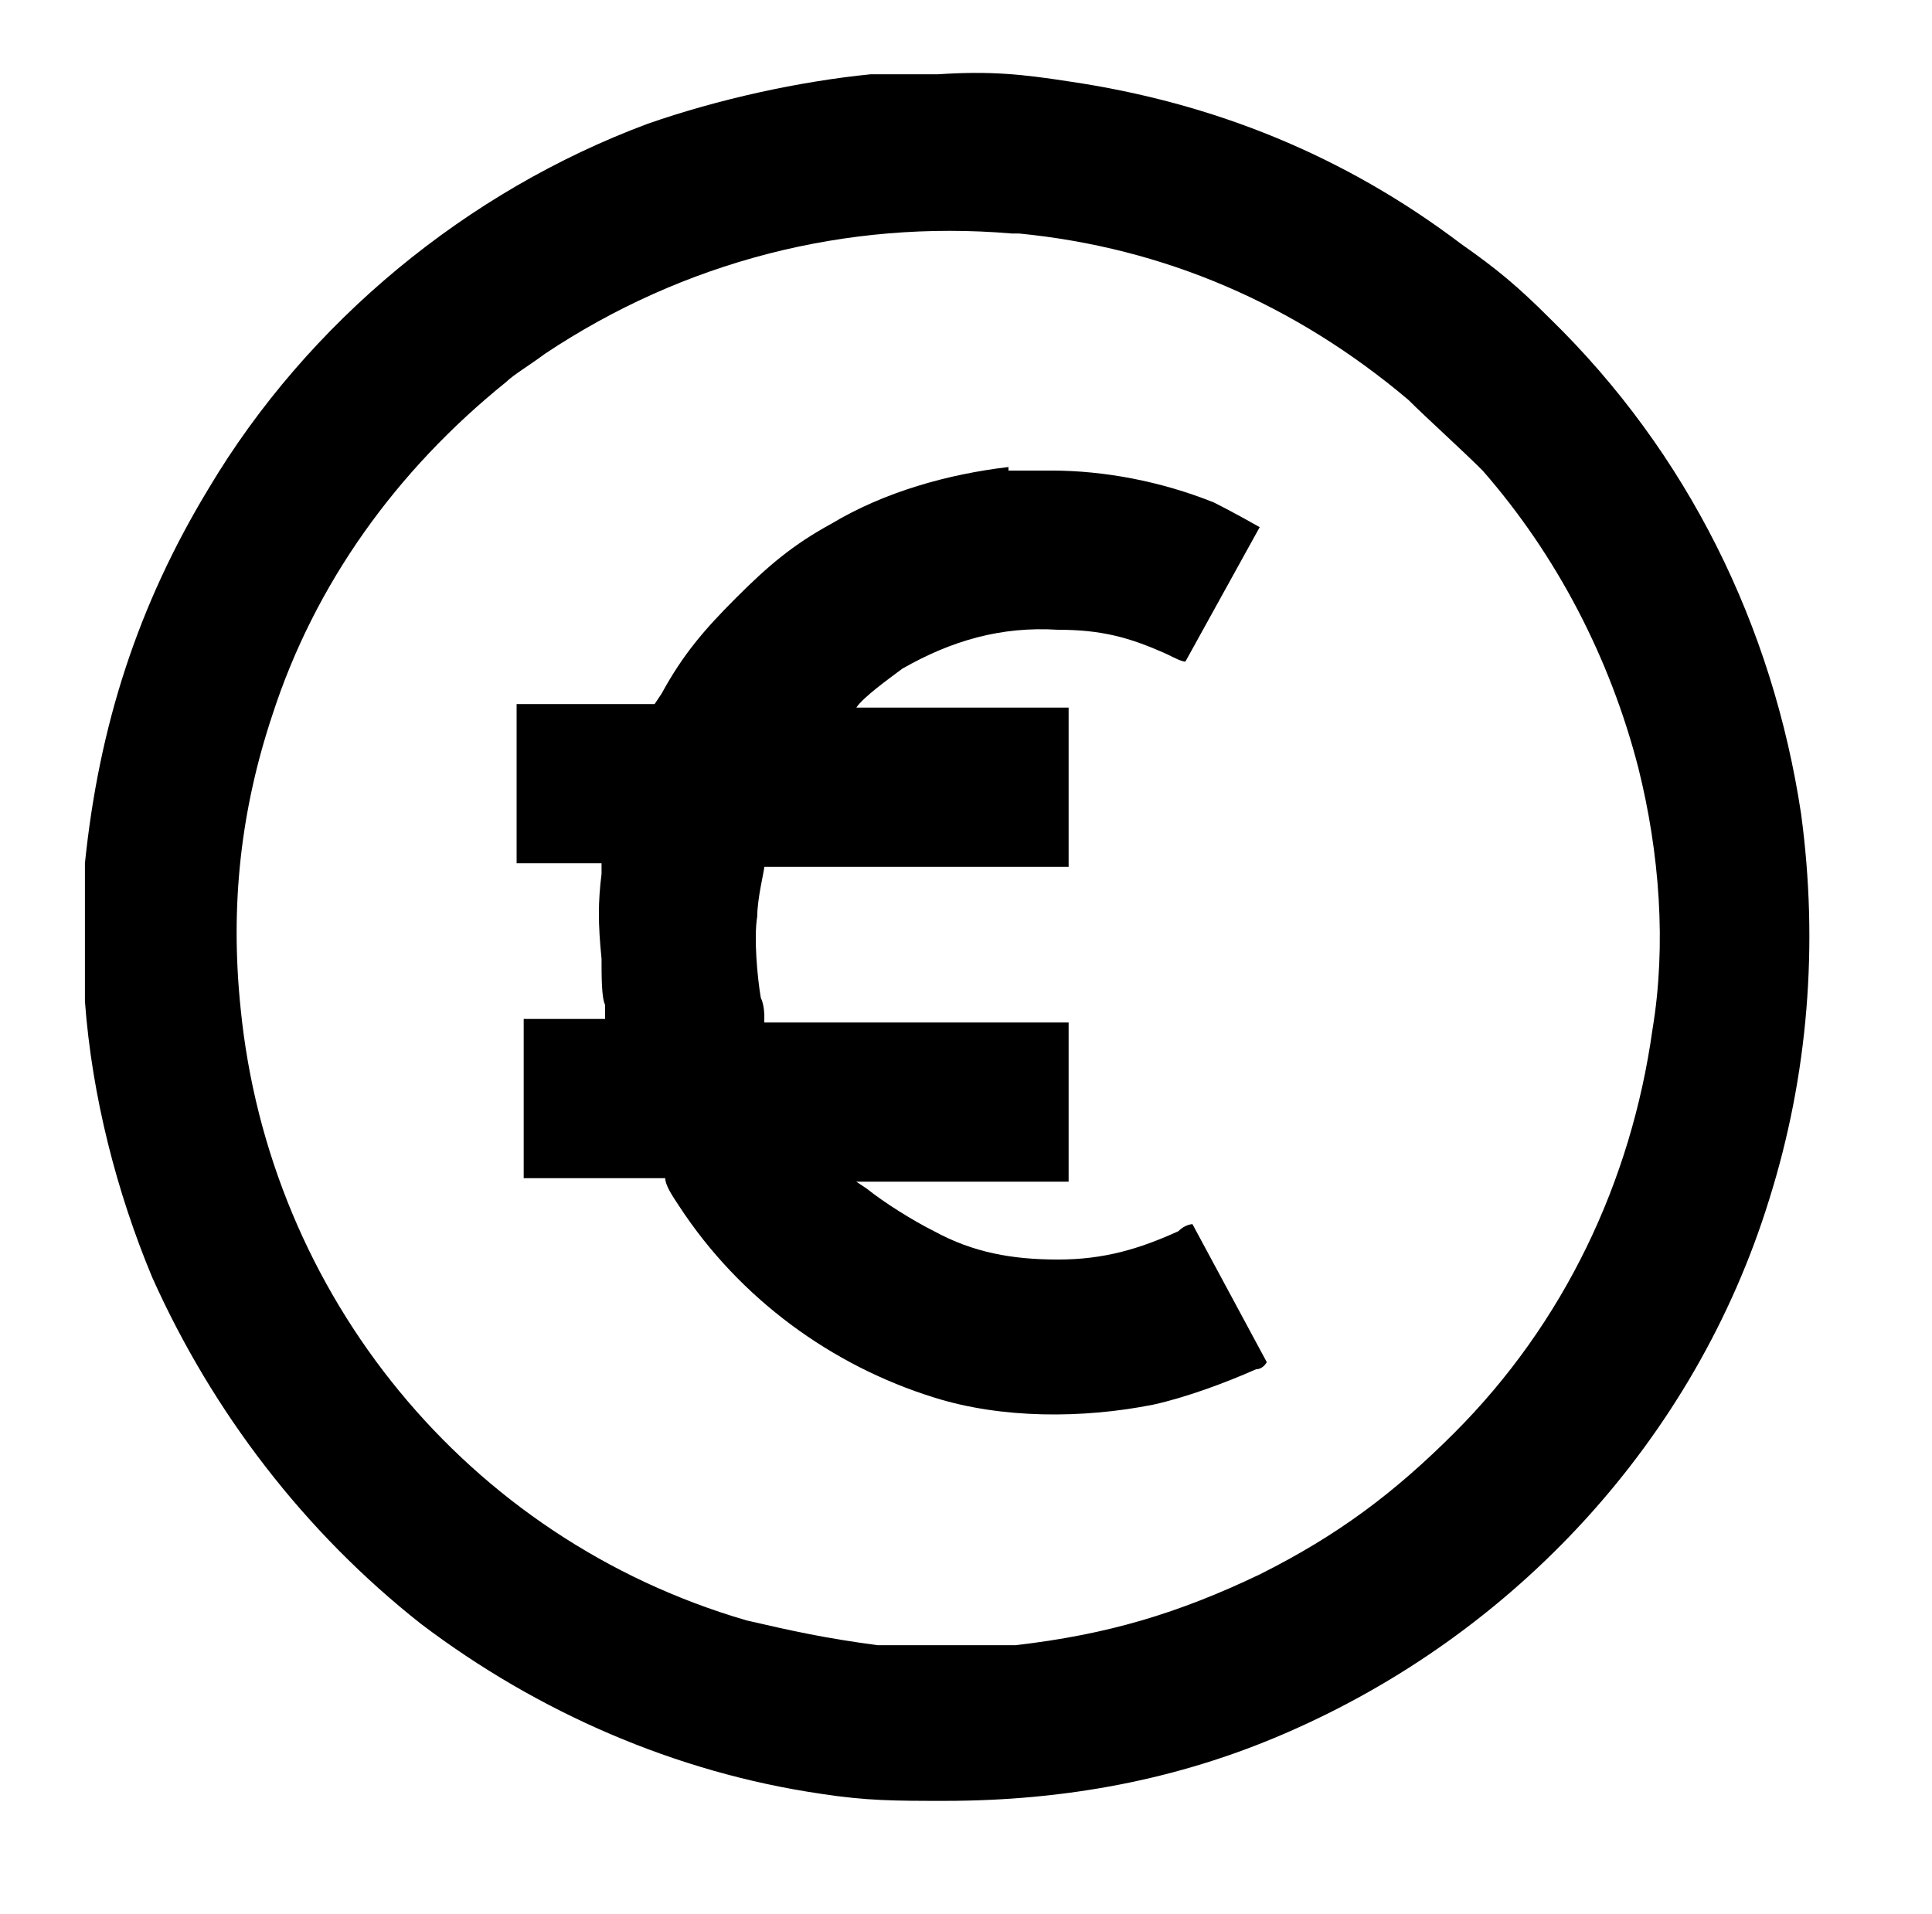 <?xml version="1.0" encoding="UTF-8"?> <svg xmlns="http://www.w3.org/2000/svg" version="1.1" viewBox="0 0 54.6 54.1"><g><g id="Calque_1"><g><path d="M25.3,2.1c0,0-.4,0-.7,0-2,.2-4.3.7-6.3,1.4-5.1,1.9-9.6,5.6-12.4,10.3-2,3.3-3.1,6.7-3.5,10.6,0,.6,0,3.1,0,3.9.2,2.7.9,5.4,1.9,7.8,1.7,3.8,4.3,7.2,7.6,9.8,3.3,2.5,7.2,4.2,11.3,4.8,1.3.2,2.1.2,3.5.2,3.4,0,6.6-.6,9.6-1.9,6.5-2.8,11.6-8.3,13.7-15.1,1.1-3.5,1.4-7.2.9-10.9-.8-5.3-3.2-10.2-7.1-14-.9-.9-1.5-1.4-2.5-2.1-3.3-2.5-7-4-11.1-4.6-1.3-.2-2.2-.3-3.7-.2-.7,0-1.4,0-1.5,0ZM28.8,6.6c4.1.4,7.8,2,11,4.7.5.5,1.5,1.4,2.1,2,2.1,2.4,3.6,5.3,4.4,8.4.6,2.4.8,5,.4,7.4-.6,4.3-2.5,8.3-5.6,11.4-1.7,1.7-3.3,2.9-5.5,4-2.3,1.1-4.3,1.7-6.9,2-.9,0-3,0-3.9,0-1.5-.2-2.4-.4-3.7-.7-7.9-2.3-13.5-9.2-14.3-17.3-.3-2.9,0-5.6.9-8.3,1.2-3.7,3.5-6.9,6.6-9.4.2-.2.7-.5,1.1-.8,3.9-2.6,8.5-3.8,13.2-3.4Z"></path><path d="M28.5,13.2c-1.7.2-3.5.7-5,1.6-1.1.6-1.8,1.2-2.7,2.1-.9.9-1.5,1.6-2.1,2.7l-.2.3h-3.9v4.5h1.2c.9,0,1.2,0,1.2,0s0,.2,0,.3c-.1.8-.1,1.4,0,2.4,0,.5,0,1.1.1,1.3v.4c0,0-1.1,0-1.1,0h-1.2v4.5h4c0,.2.2.5.4.8,1.7,2.6,4.3,4.5,7.2,5.4,1.9.6,4.2.6,6.2.2.9-.2,2-.6,2.9-1,.2,0,.3-.2.3-.2,0,0-2.1-3.9-2.1-3.9s-.2,0-.4.2c-1.1.5-2.1.8-3.4.8-1.3,0-2.4-.2-3.5-.8-.6-.3-1.4-.8-1.9-1.2l-.3-.2h6v-4.5h-8.6v-.2c0,0,0-.3-.1-.5-.1-.6-.2-1.7-.1-2.3,0-.5.2-1.3.2-1.4,0,0,1.6,0,4.3,0h4.3v-4.5h-6,0c.2-.3.9-.8,1.3-1.1,1.4-.8,2.8-1.2,4.4-1.1,1.2,0,2,.2,3.1.7.2.1.4.2.5.2,0,0,2.1-3.8,2.1-3.8,0,0-.7-.4-1.3-.7-1.5-.6-3.1-.9-4.6-.9-.4,0-1,0-1.2,0Z"></path></g></g></g></svg> 